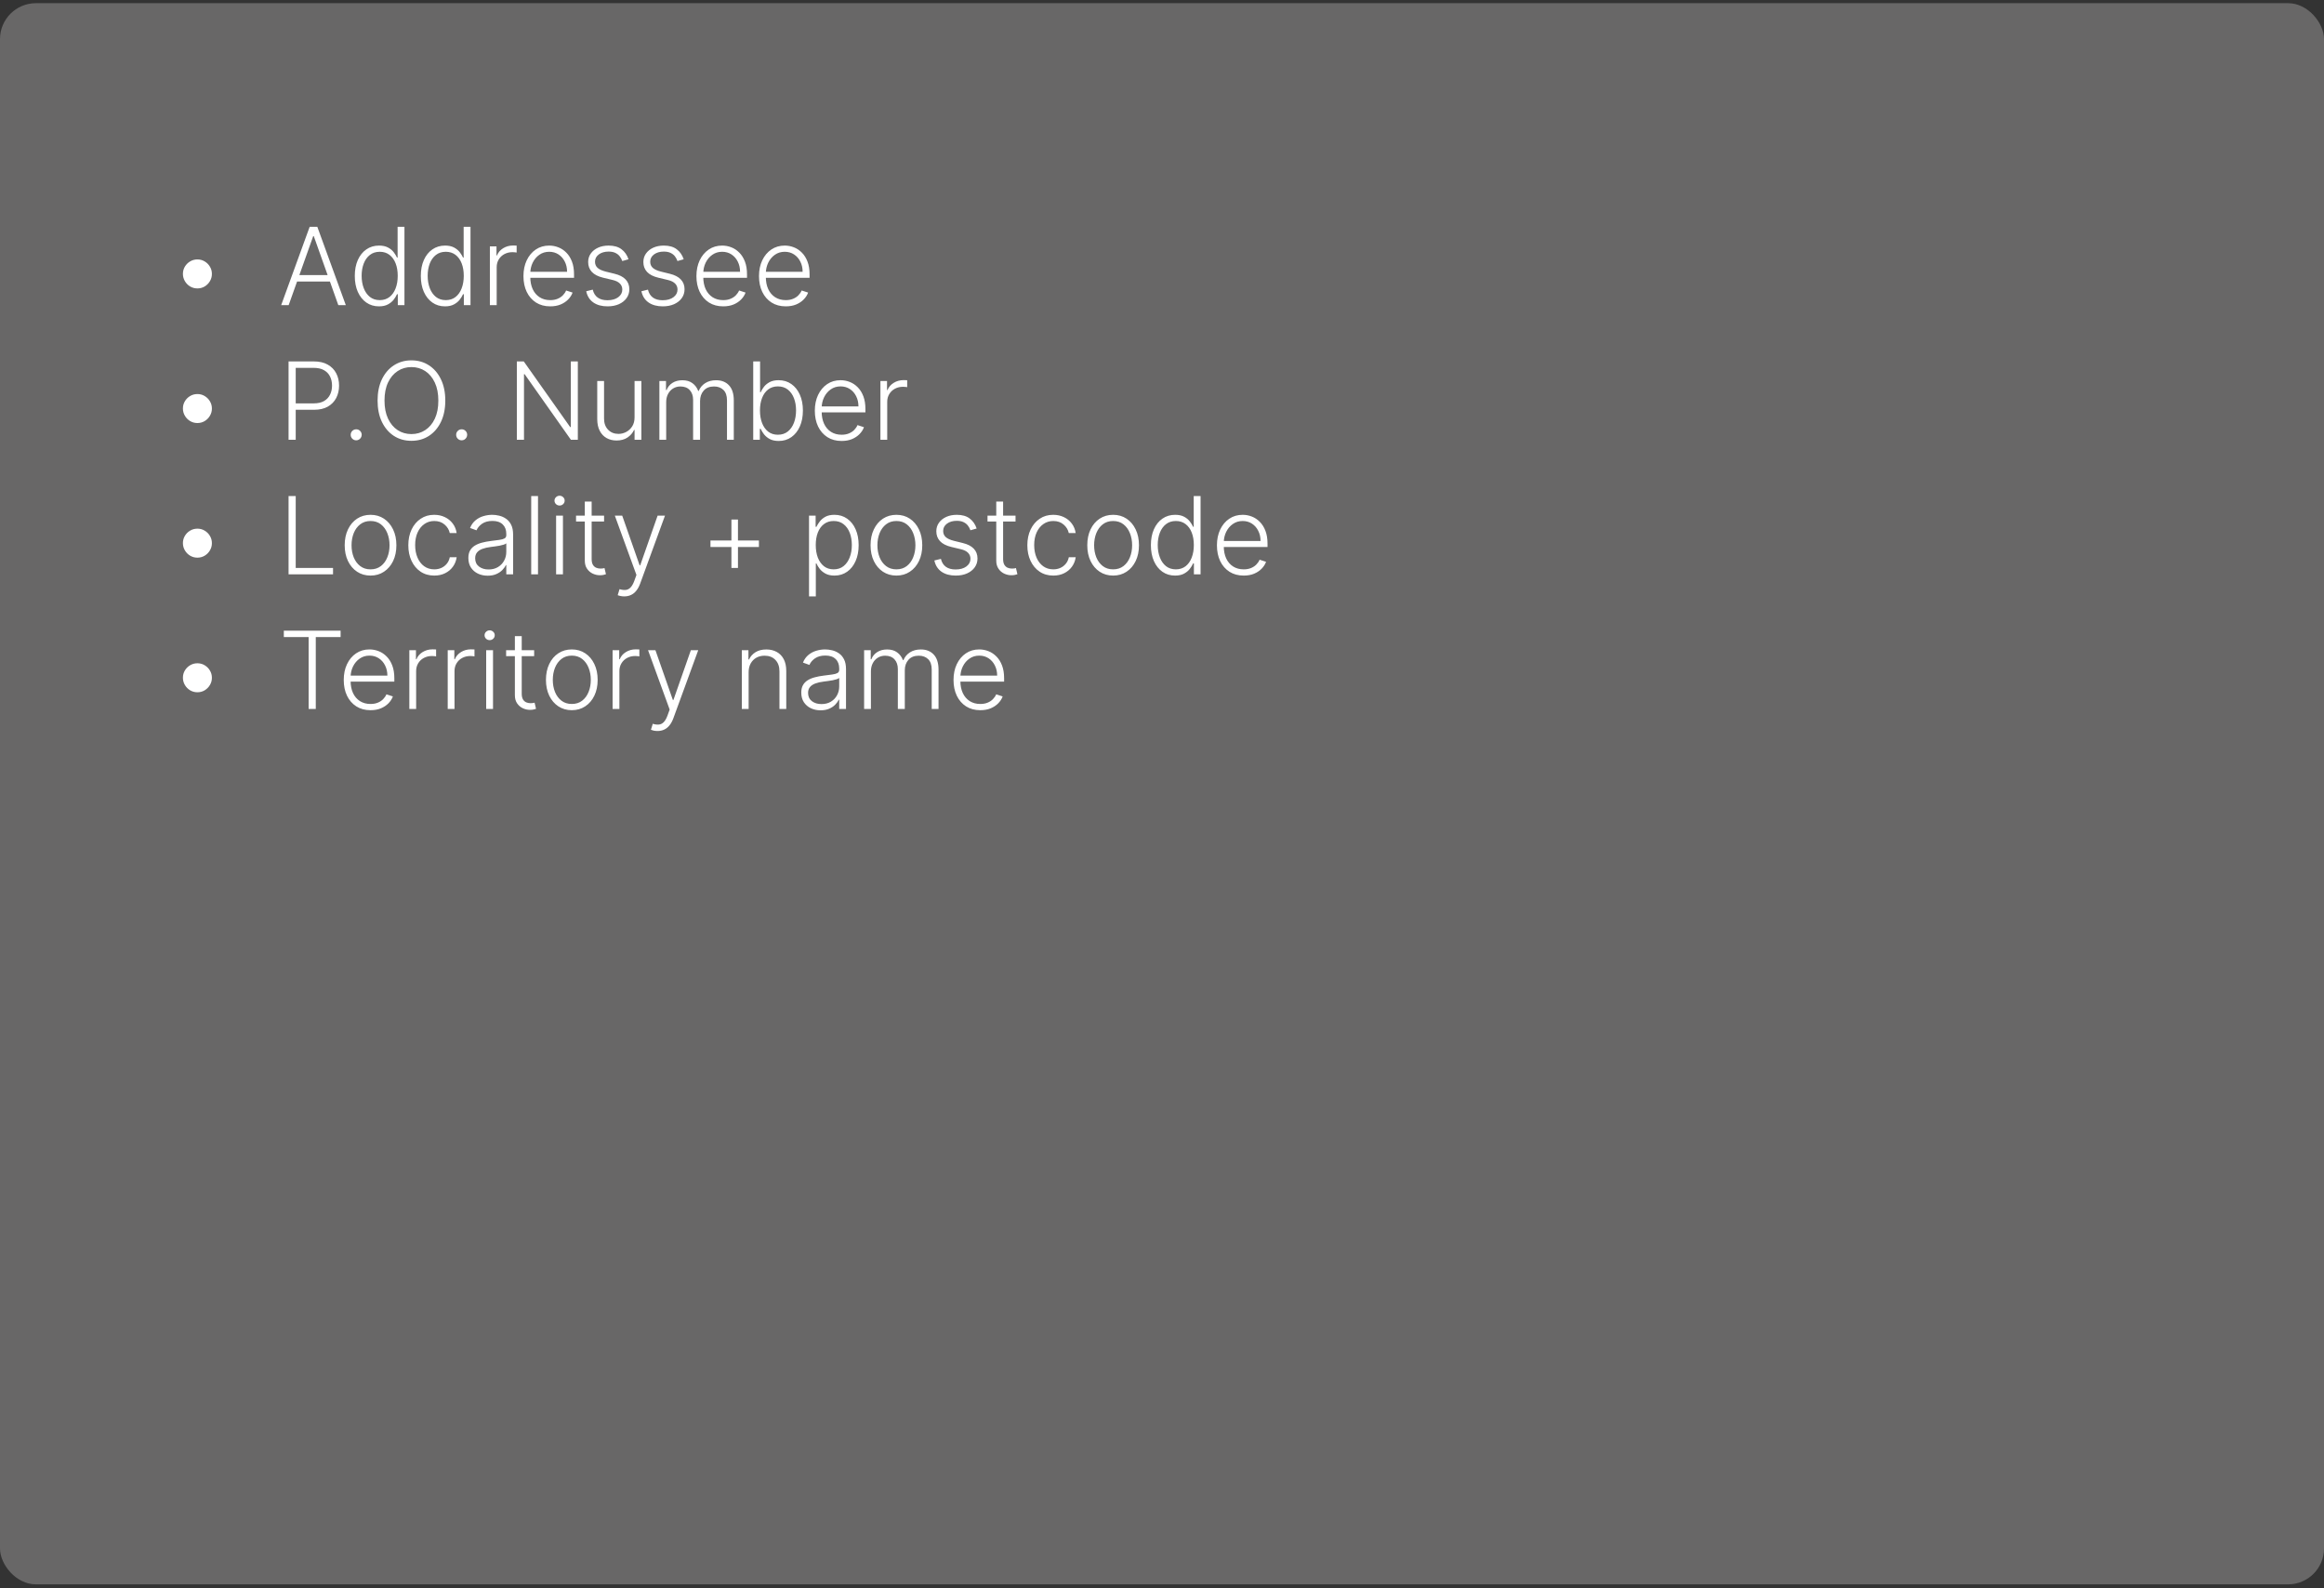 <svg width="259" height="177" viewBox="0 0 259 177" fill="none" xmlns="http://www.w3.org/2000/svg">
<rect x="0" y="0" width="259" height="177" fill="#333333" stroke="none"/>
<rect y="0.355" width="259" height="176.187" rx="4" fill="#686767"/>
<path d="M22 32.138C21.704 32.138 21.435 32.065 21.19 31.921C20.946 31.773 20.751 31.577 20.607 31.332C20.462 31.088 20.388 30.818 20.385 30.523C20.385 30.224 20.457 29.954 20.602 29.713C20.747 29.469 20.942 29.274 21.186 29.129C21.433 28.982 21.704 28.908 22 28.908C22.298 28.908 22.568 28.982 22.81 29.129C23.054 29.274 23.249 29.469 23.393 29.713C23.541 29.954 23.615 30.224 23.615 30.523C23.615 30.818 23.541 31.088 23.393 31.332C23.249 31.577 23.054 31.773 22.81 31.921C22.568 32.065 22.298 32.138 22 32.138ZM32.172 34H31.337L34.511 25.273H35.364L38.538 34H37.703L34.967 26.308H34.908L32.172 34ZM32.773 30.655H37.102V31.371H32.773V30.655ZM42.233 34.136C41.696 34.136 41.226 33.994 40.822 33.71C40.419 33.426 40.104 33.03 39.876 32.521C39.652 32.013 39.54 31.421 39.54 30.744C39.54 30.071 39.652 29.482 39.876 28.976C40.104 28.467 40.42 28.072 40.827 27.791C41.233 27.507 41.706 27.365 42.246 27.365C42.644 27.365 42.974 27.436 43.239 27.578C43.503 27.717 43.715 27.891 43.874 28.098C44.033 28.305 44.156 28.507 44.244 28.703H44.312V25.273H45.075V34H44.334V32.785H44.244C44.156 32.984 44.031 33.189 43.869 33.399C43.707 33.606 43.493 33.781 43.226 33.923C42.962 34.065 42.631 34.136 42.233 34.136ZM42.322 33.442C42.746 33.442 43.106 33.327 43.405 33.097C43.703 32.864 43.93 32.544 44.087 32.138C44.246 31.729 44.325 31.26 44.325 30.732C44.325 30.209 44.247 29.747 44.091 29.347C43.935 28.943 43.707 28.628 43.409 28.401C43.111 28.171 42.749 28.055 42.322 28.055C41.885 28.055 41.516 28.175 41.215 28.413C40.916 28.649 40.689 28.969 40.533 29.372C40.379 29.776 40.303 30.229 40.303 30.732C40.303 31.24 40.381 31.699 40.537 32.108C40.693 32.517 40.92 32.842 41.219 33.084C41.52 33.322 41.888 33.442 42.322 33.442ZM49.592 34.136C49.055 34.136 48.585 33.994 48.182 33.71C47.778 33.426 47.463 33.03 47.236 32.521C47.011 32.013 46.899 31.421 46.899 30.744C46.899 30.071 47.011 29.482 47.236 28.976C47.463 28.467 47.78 28.072 48.186 27.791C48.592 27.507 49.065 27.365 49.605 27.365C50.003 27.365 50.334 27.436 50.598 27.578C50.862 27.717 51.074 27.891 51.233 28.098C51.392 28.305 51.516 28.507 51.604 28.703H51.672V25.273H52.435V34H51.693V32.785H51.604C51.516 32.984 51.391 33.189 51.229 33.399C51.067 33.606 50.852 33.781 50.585 33.923C50.321 34.065 49.99 34.136 49.592 34.136ZM49.682 33.442C50.105 33.442 50.466 33.327 50.764 33.097C51.062 32.864 51.29 32.544 51.446 32.138C51.605 31.729 51.685 31.26 51.685 30.732C51.685 30.209 51.606 29.747 51.45 29.347C51.294 28.943 51.067 28.628 50.769 28.401C50.47 28.171 50.108 28.055 49.682 28.055C49.244 28.055 48.875 28.175 48.574 28.413C48.276 28.649 48.048 28.969 47.892 29.372C47.739 29.776 47.662 30.229 47.662 30.732C47.662 31.24 47.74 31.699 47.896 32.108C48.053 32.517 48.28 32.842 48.578 33.084C48.879 33.322 49.247 33.442 49.682 33.442ZM54.595 34V27.454H55.332V28.46H55.388C55.519 28.131 55.746 27.865 56.07 27.663C56.396 27.459 56.766 27.357 57.178 27.357C57.24 27.357 57.31 27.358 57.386 27.361C57.463 27.364 57.527 27.366 57.578 27.369V28.141C57.544 28.135 57.484 28.126 57.399 28.115C57.314 28.104 57.222 28.098 57.122 28.098C56.781 28.098 56.477 28.171 56.21 28.315C55.946 28.457 55.737 28.655 55.584 28.908C55.43 29.16 55.354 29.449 55.354 29.773V34H54.595ZM61.32 34.136C60.709 34.136 60.18 33.994 59.734 33.71C59.288 33.423 58.943 33.027 58.699 32.521C58.457 32.013 58.337 31.428 58.337 30.766C58.337 30.107 58.457 29.521 58.699 29.01C58.943 28.496 59.28 28.094 59.709 27.804C60.141 27.511 60.639 27.365 61.205 27.365C61.56 27.365 61.902 27.43 62.231 27.561C62.561 27.689 62.856 27.886 63.118 28.153C63.382 28.418 63.591 28.751 63.744 29.155C63.898 29.555 63.974 30.03 63.974 30.578V30.953H58.861V30.284H63.199C63.199 29.864 63.114 29.486 62.943 29.151C62.776 28.812 62.541 28.546 62.24 28.349C61.942 28.153 61.597 28.055 61.205 28.055C60.79 28.055 60.425 28.166 60.109 28.388C59.794 28.609 59.547 28.902 59.368 29.266C59.192 29.629 59.102 30.027 59.099 30.459V30.859C59.099 31.379 59.189 31.834 59.368 32.223C59.55 32.609 59.807 32.909 60.139 33.122C60.472 33.335 60.865 33.442 61.32 33.442C61.629 33.442 61.901 33.394 62.133 33.297C62.369 33.2 62.567 33.071 62.726 32.909C62.888 32.744 63.01 32.564 63.092 32.368L63.812 32.602C63.713 32.878 63.55 33.132 63.322 33.365C63.098 33.598 62.817 33.785 62.479 33.928C62.144 34.067 61.757 34.136 61.32 34.136ZM70.044 28.891L69.349 29.087C69.281 28.891 69.184 28.713 69.059 28.554C68.934 28.395 68.771 28.268 68.569 28.175C68.37 28.081 68.123 28.034 67.828 28.034C67.385 28.034 67.021 28.139 66.737 28.349C66.453 28.56 66.311 28.831 66.311 29.163C66.311 29.445 66.407 29.673 66.6 29.849C66.796 30.023 67.098 30.16 67.504 30.263L68.493 30.506C69.041 30.639 69.451 30.851 69.724 31.141C70 31.43 70.137 31.794 70.137 32.231C70.137 32.601 70.035 32.929 69.831 33.216C69.626 33.503 69.341 33.729 68.974 33.894C68.61 34.055 68.189 34.136 67.709 34.136C67.069 34.136 66.542 33.993 66.127 33.706C65.713 33.416 65.447 32.999 65.331 32.453L66.059 32.274C66.153 32.663 66.336 32.957 66.609 33.156C66.885 33.355 67.247 33.455 67.696 33.455C68.198 33.455 68.6 33.342 68.902 33.118C69.203 32.891 69.353 32.606 69.353 32.266C69.353 32.001 69.265 31.78 69.089 31.601C68.913 31.419 68.646 31.285 68.288 31.2L67.218 30.945C66.65 30.808 66.23 30.592 65.957 30.297C65.684 30.001 65.548 29.635 65.548 29.197C65.548 28.837 65.646 28.52 65.842 28.247C66.038 27.972 66.308 27.756 66.652 27.599C66.995 27.443 67.387 27.365 67.828 27.365C68.427 27.365 68.906 27.501 69.264 27.774C69.625 28.044 69.885 28.416 70.044 28.891ZM76.196 28.891L75.501 29.087C75.433 28.891 75.337 28.713 75.212 28.554C75.087 28.395 74.923 28.268 74.722 28.175C74.523 28.081 74.276 28.034 73.98 28.034C73.537 28.034 73.173 28.139 72.889 28.349C72.605 28.56 72.463 28.831 72.463 29.163C72.463 29.445 72.56 29.673 72.753 29.849C72.949 30.023 73.25 30.16 73.656 30.263L74.645 30.506C75.193 30.639 75.604 30.851 75.876 31.141C76.152 31.43 76.29 31.794 76.29 32.231C76.29 32.601 76.188 32.929 75.983 33.216C75.778 33.503 75.493 33.729 75.126 33.894C74.763 34.055 74.341 34.136 73.861 34.136C73.222 34.136 72.695 33.993 72.28 33.706C71.865 33.416 71.599 32.999 71.483 32.453L72.212 32.274C72.305 32.663 72.489 32.957 72.761 33.156C73.037 33.355 73.399 33.455 73.848 33.455C74.351 33.455 74.753 33.342 75.054 33.118C75.355 32.891 75.506 32.606 75.506 32.266C75.506 32.001 75.418 31.78 75.242 31.601C75.065 31.419 74.798 31.285 74.44 31.2L73.371 30.945C72.803 30.808 72.382 30.592 72.109 30.297C71.837 30.001 71.7 29.635 71.7 29.197C71.7 28.837 71.798 28.52 71.994 28.247C72.19 27.972 72.46 27.756 72.804 27.599C73.148 27.443 73.54 27.365 73.98 27.365C74.579 27.365 75.058 27.501 75.416 27.774C75.777 28.044 76.037 28.416 76.196 28.891ZM80.597 34.136C79.986 34.136 79.458 33.994 79.012 33.71C78.566 33.423 78.221 33.027 77.976 32.521C77.735 32.013 77.614 31.428 77.614 30.766C77.614 30.107 77.735 29.521 77.976 29.01C78.221 28.496 78.557 28.094 78.986 27.804C79.418 27.511 79.916 27.365 80.482 27.365C80.837 27.365 81.179 27.43 81.509 27.561C81.838 27.689 82.134 27.886 82.395 28.153C82.659 28.418 82.868 28.751 83.022 29.155C83.175 29.555 83.252 30.03 83.252 30.578V30.953H78.138V30.284H82.476C82.476 29.864 82.391 29.486 82.221 29.151C82.053 28.812 81.819 28.546 81.517 28.349C81.219 28.153 80.874 28.055 80.482 28.055C80.067 28.055 79.702 28.166 79.387 28.388C79.071 28.609 78.824 28.902 78.645 29.266C78.469 29.629 78.38 30.027 78.377 30.459V30.859C78.377 31.379 78.466 31.834 78.645 32.223C78.827 32.609 79.084 32.909 79.416 33.122C79.749 33.335 80.142 33.442 80.597 33.442C80.907 33.442 81.178 33.394 81.411 33.297C81.647 33.2 81.844 33.071 82.003 32.909C82.165 32.744 82.287 32.564 82.37 32.368L83.09 32.602C82.99 32.878 82.827 33.132 82.6 33.365C82.375 33.598 82.094 33.785 81.756 33.928C81.421 34.067 81.034 34.136 80.597 34.136ZM87.57 34.136C86.959 34.136 86.43 33.994 85.984 33.71C85.538 33.423 85.193 33.027 84.949 32.521C84.707 32.013 84.587 31.428 84.587 30.766C84.587 30.107 84.707 29.521 84.949 29.01C85.193 28.496 85.53 28.094 85.959 27.804C86.391 27.511 86.889 27.365 87.454 27.365C87.81 27.365 88.152 27.43 88.481 27.561C88.811 27.689 89.106 27.886 89.368 28.153C89.632 28.418 89.841 28.751 89.994 29.155C90.148 29.555 90.224 30.03 90.224 30.578V30.953H85.111V30.284H89.449C89.449 29.864 89.364 29.486 89.193 29.151C89.026 28.812 88.791 28.546 88.49 28.349C88.192 28.153 87.847 28.055 87.454 28.055C87.04 28.055 86.675 28.166 86.359 28.388C86.044 28.609 85.797 28.902 85.618 29.266C85.442 29.629 85.352 30.027 85.349 30.459V30.859C85.349 31.379 85.439 31.834 85.618 32.223C85.8 32.609 86.057 32.909 86.389 33.122C86.722 33.335 87.115 33.442 87.57 33.442C87.879 33.442 88.151 33.394 88.383 33.297C88.619 33.2 88.817 33.071 88.976 32.909C89.138 32.744 89.26 32.564 89.342 32.368L90.062 32.602C89.963 32.878 89.8 33.132 89.572 33.365C89.348 33.598 89.067 33.785 88.729 33.928C88.394 34.067 88.007 34.136 87.57 34.136ZM22 47.138C21.704 47.138 21.435 47.065 21.19 46.92C20.946 46.773 20.751 46.577 20.607 46.332C20.462 46.088 20.388 45.818 20.385 45.523C20.385 45.224 20.457 44.955 20.602 44.713C20.747 44.469 20.942 44.274 21.186 44.129C21.433 43.981 21.704 43.908 22 43.908C22.298 43.908 22.568 43.981 22.81 44.129C23.054 44.274 23.249 44.469 23.393 44.713C23.541 44.955 23.615 45.224 23.615 45.523C23.615 45.818 23.541 46.088 23.393 46.332C23.249 46.577 23.054 46.773 22.81 46.92C22.568 47.065 22.298 47.138 22 47.138ZM32.159 49V40.273H34.976C35.595 40.273 36.112 40.392 36.527 40.631C36.945 40.867 37.258 41.188 37.469 41.594C37.682 42 37.788 42.457 37.788 42.966C37.788 43.474 37.683 43.933 37.473 44.342C37.263 44.749 36.95 45.071 36.535 45.31C36.121 45.545 35.605 45.663 34.989 45.663H32.773V44.947H34.967C35.425 44.947 35.804 44.862 36.105 44.692C36.406 44.519 36.631 44.283 36.778 43.984C36.929 43.686 37.004 43.347 37.004 42.966C37.004 42.585 36.929 42.246 36.778 41.947C36.631 41.649 36.405 41.415 36.101 41.244C35.8 41.074 35.418 40.989 34.955 40.989H32.956V49H32.159ZM39.696 49.064C39.529 49.064 39.384 49.004 39.262 48.885C39.142 48.763 39.083 48.618 39.083 48.45C39.083 48.28 39.142 48.135 39.262 48.016C39.384 47.896 39.529 47.837 39.696 47.837C39.867 47.837 40.012 47.896 40.131 48.016C40.25 48.135 40.31 48.28 40.31 48.45C40.31 48.561 40.282 48.663 40.225 48.757C40.171 48.851 40.097 48.926 40.003 48.983C39.912 49.037 39.81 49.064 39.696 49.064ZM49.626 44.636C49.626 45.545 49.465 46.337 49.141 47.01C48.817 47.68 48.371 48.2 47.803 48.57C47.237 48.936 46.587 49.119 45.851 49.119C45.115 49.119 44.463 48.936 43.895 48.57C43.33 48.2 42.885 47.68 42.561 47.01C42.24 46.337 42.08 45.545 42.08 44.636C42.08 43.727 42.24 42.938 42.561 42.267C42.885 41.594 43.331 41.074 43.899 40.707C44.467 40.338 45.118 40.153 45.851 40.153C46.587 40.153 47.237 40.338 47.803 40.707C48.371 41.074 48.817 41.594 49.141 42.267C49.465 42.938 49.626 43.727 49.626 44.636ZM48.851 44.636C48.851 43.855 48.72 43.186 48.459 42.629C48.197 42.07 47.841 41.642 47.389 41.347C46.938 41.051 46.425 40.903 45.851 40.903C45.28 40.903 44.769 41.051 44.317 41.347C43.865 41.642 43.507 42.068 43.243 42.625C42.981 43.182 42.851 43.852 42.851 44.636C42.851 45.418 42.981 46.087 43.243 46.644C43.504 47.2 43.861 47.628 44.312 47.926C44.764 48.222 45.277 48.369 45.851 48.369C46.425 48.369 46.938 48.222 47.389 47.926C47.844 47.631 48.202 47.205 48.463 46.648C48.724 46.088 48.854 45.418 48.851 44.636ZM51.45 49.064C51.283 49.064 51.138 49.004 51.016 48.885C50.896 48.763 50.837 48.618 50.837 48.45C50.837 48.28 50.896 48.135 51.016 48.016C51.138 47.896 51.283 47.837 51.45 47.837C51.621 47.837 51.766 47.896 51.885 48.016C52.004 48.135 52.064 48.28 52.064 48.45C52.064 48.561 52.035 48.663 51.979 48.757C51.925 48.851 51.851 48.926 51.757 48.983C51.666 49.037 51.564 49.064 51.45 49.064ZM64.397 40.273V49H63.622L58.466 41.692H58.397V49H57.6V40.273H58.372L63.545 47.59H63.613V40.273H64.397ZM70.719 46.499V42.455H71.478V49H70.719V47.913H70.659C70.506 48.249 70.263 48.528 69.931 48.753C69.598 48.974 69.192 49.085 68.712 49.085C68.294 49.085 67.924 48.994 67.6 48.812C67.276 48.628 67.022 48.358 66.837 48.003C66.652 47.648 66.56 47.212 66.56 46.695V42.455H67.319V46.648C67.319 47.159 67.469 47.571 67.77 47.883C68.071 48.193 68.458 48.348 68.929 48.348C69.225 48.348 69.509 48.277 69.782 48.135C70.054 47.993 70.279 47.785 70.455 47.513C70.631 47.237 70.719 46.899 70.719 46.499ZM73.486 49V42.455H74.223V43.46H74.291C74.422 43.122 74.639 42.856 74.943 42.663C75.25 42.467 75.618 42.369 76.047 42.369C76.499 42.369 76.869 42.476 77.159 42.689C77.452 42.899 77.671 43.189 77.815 43.558H77.871C78.019 43.195 78.258 42.906 78.591 42.693C78.926 42.477 79.332 42.369 79.81 42.369C80.418 42.369 80.898 42.561 81.25 42.945C81.602 43.325 81.778 43.882 81.778 44.615V49H81.02V44.615C81.02 44.098 80.888 43.71 80.624 43.452C80.359 43.193 80.011 43.064 79.579 43.064C79.079 43.064 78.695 43.217 78.425 43.524C78.155 43.831 78.02 44.22 78.02 44.692V49H77.244V44.547C77.244 44.104 77.121 43.746 76.874 43.473C76.626 43.2 76.278 43.064 75.829 43.064C75.528 43.064 75.257 43.138 75.016 43.285C74.777 43.433 74.588 43.639 74.449 43.903C74.312 44.165 74.244 44.466 74.244 44.807V49H73.486ZM83.944 49V40.273H84.707V43.703H84.775C84.86 43.507 84.983 43.305 85.142 43.098C85.304 42.891 85.515 42.717 85.777 42.578C86.041 42.436 86.373 42.365 86.774 42.365C87.311 42.365 87.782 42.507 88.189 42.791C88.595 43.072 88.912 43.467 89.139 43.976C89.366 44.481 89.48 45.071 89.48 45.744C89.48 46.42 89.366 47.013 89.139 47.521C88.914 48.03 88.599 48.426 88.193 48.71C87.789 48.994 87.321 49.136 86.787 49.136C86.389 49.136 86.056 49.065 85.789 48.923C85.525 48.781 85.312 48.606 85.15 48.399C84.988 48.189 84.863 47.984 84.775 47.785H84.681V49H83.944ZM84.694 45.731C84.694 46.26 84.772 46.729 84.929 47.138C85.088 47.544 85.315 47.864 85.61 48.097C85.909 48.327 86.269 48.442 86.693 48.442C87.127 48.442 87.495 48.322 87.796 48.084C88.098 47.842 88.326 47.517 88.483 47.108C88.639 46.699 88.717 46.24 88.717 45.731C88.717 45.229 88.639 44.776 88.483 44.372C88.329 43.969 88.102 43.649 87.801 43.413C87.5 43.175 87.13 43.055 86.693 43.055C86.267 43.055 85.904 43.17 85.606 43.401C85.311 43.628 85.085 43.943 84.929 44.347C84.772 44.747 84.694 45.209 84.694 45.731ZM93.792 49.136C93.181 49.136 92.653 48.994 92.207 48.71C91.761 48.423 91.416 48.027 91.171 47.521C90.93 47.013 90.809 46.428 90.809 45.766C90.809 45.106 90.93 44.521 91.171 44.01C91.416 43.496 91.752 43.094 92.181 42.804C92.613 42.511 93.112 42.365 93.677 42.365C94.032 42.365 94.375 42.43 94.704 42.561C95.034 42.689 95.329 42.886 95.591 43.153C95.855 43.418 96.064 43.751 96.217 44.155C96.37 44.555 96.447 45.03 96.447 45.578V45.953H91.334V45.284H95.671C95.671 44.864 95.586 44.486 95.416 44.151C95.248 43.812 95.014 43.545 94.713 43.349C94.414 43.153 94.069 43.055 93.677 43.055C93.262 43.055 92.897 43.166 92.582 43.388C92.267 43.609 92.019 43.902 91.841 44.266C91.664 44.629 91.575 45.027 91.572 45.459V45.859C91.572 46.379 91.662 46.834 91.841 47.223C92.022 47.609 92.279 47.909 92.612 48.122C92.944 48.335 93.338 48.442 93.792 48.442C94.102 48.442 94.373 48.394 94.606 48.297C94.842 48.2 95.039 48.071 95.198 47.909C95.36 47.744 95.483 47.564 95.565 47.368L96.285 47.602C96.186 47.878 96.022 48.132 95.795 48.365C95.571 48.598 95.289 48.785 94.951 48.928C94.616 49.067 94.23 49.136 93.792 49.136ZM98.119 49V42.455H98.856V43.46H98.911C99.042 43.131 99.269 42.865 99.593 42.663C99.92 42.459 100.289 42.356 100.701 42.356C100.763 42.356 100.833 42.358 100.91 42.361C100.987 42.364 101.05 42.367 101.102 42.369V43.141C101.067 43.135 101.008 43.126 100.923 43.115C100.837 43.104 100.745 43.098 100.646 43.098C100.305 43.098 100.001 43.17 99.734 43.315C99.469 43.457 99.261 43.655 99.107 43.908C98.954 44.16 98.877 44.449 98.877 44.773V49H98.119ZM22 62.138C21.704 62.138 21.435 62.065 21.19 61.92C20.946 61.773 20.751 61.577 20.607 61.332C20.462 61.088 20.388 60.818 20.385 60.523C20.385 60.224 20.457 59.955 20.602 59.713C20.747 59.469 20.942 59.274 21.186 59.129C21.433 58.981 21.704 58.908 22 58.908C22.298 58.908 22.568 58.981 22.81 59.129C23.054 59.274 23.249 59.469 23.393 59.713C23.541 59.955 23.615 60.224 23.615 60.523C23.615 60.818 23.541 61.088 23.393 61.332C23.249 61.577 23.054 61.773 22.81 61.92C22.568 62.065 22.298 62.138 22 62.138ZM32.159 64V55.273H32.956V63.284H37.115V64H32.159ZM41.295 64.136C40.73 64.136 40.23 63.993 39.795 63.706C39.364 63.419 39.026 63.023 38.781 62.517C38.537 62.008 38.415 61.422 38.415 60.757C38.415 60.087 38.537 59.497 38.781 58.989C39.026 58.477 39.364 58.08 39.795 57.795C40.23 57.508 40.73 57.365 41.295 57.365C41.861 57.365 42.359 57.508 42.791 57.795C43.223 58.082 43.561 58.48 43.805 58.989C44.053 59.497 44.176 60.087 44.176 60.757C44.176 61.422 44.054 62.008 43.81 62.517C43.565 63.023 43.226 63.419 42.791 63.706C42.359 63.993 41.861 64.136 41.295 64.136ZM41.295 63.442C41.75 63.442 42.135 63.32 42.45 63.075C42.766 62.831 43.004 62.506 43.166 62.099C43.331 61.693 43.413 61.246 43.413 60.757C43.413 60.269 43.331 59.82 43.166 59.41C43.004 59.001 42.766 58.673 42.45 58.426C42.135 58.179 41.75 58.055 41.295 58.055C40.844 58.055 40.459 58.179 40.141 58.426C39.825 58.673 39.585 59.001 39.42 59.41C39.258 59.82 39.178 60.269 39.178 60.757C39.178 61.246 39.258 61.693 39.42 62.099C39.585 62.506 39.825 62.831 40.141 63.075C40.456 63.32 40.841 63.442 41.295 63.442ZM48.398 64.136C47.813 64.136 47.303 63.99 46.868 63.697C46.436 63.405 46.101 63.004 45.863 62.496C45.624 61.987 45.505 61.408 45.505 60.757C45.505 60.101 45.625 59.517 45.867 59.006C46.111 58.494 46.449 58.094 46.881 57.804C47.313 57.511 47.814 57.365 48.385 57.365C48.823 57.365 49.219 57.45 49.574 57.621C49.929 57.788 50.222 58.026 50.452 58.332C50.685 58.636 50.831 58.992 50.891 59.398H50.124C50.044 59.028 49.853 58.713 49.549 58.452C49.248 58.188 48.864 58.055 48.398 58.055C47.98 58.055 47.611 58.169 47.29 58.396C46.969 58.621 46.718 58.935 46.536 59.338C46.357 59.739 46.267 60.203 46.267 60.731C46.267 61.263 46.355 61.733 46.532 62.142C46.708 62.548 46.955 62.867 47.273 63.097C47.594 63.327 47.969 63.442 48.398 63.442C48.688 63.442 48.952 63.388 49.191 63.28C49.432 63.169 49.634 63.013 49.796 62.811C49.961 62.609 50.071 62.369 50.128 62.091H50.895C50.838 62.486 50.698 62.838 50.473 63.148C50.252 63.455 49.963 63.696 49.608 63.872C49.256 64.048 48.853 64.136 48.398 64.136ZM54.349 64.149C53.954 64.149 53.593 64.072 53.267 63.919C52.94 63.763 52.68 63.538 52.487 63.246C52.294 62.95 52.197 62.592 52.197 62.172C52.197 61.848 52.258 61.575 52.38 61.354C52.502 61.132 52.676 60.95 52.9 60.808C53.125 60.666 53.39 60.554 53.697 60.472C54.004 60.389 54.342 60.325 54.711 60.28C55.078 60.234 55.387 60.195 55.64 60.16C55.896 60.126 56.091 60.072 56.224 59.999C56.358 59.925 56.424 59.805 56.424 59.641V59.487C56.424 59.041 56.291 58.69 56.024 58.435C55.76 58.176 55.379 58.047 54.882 58.047C54.41 58.047 54.025 58.151 53.727 58.358C53.431 58.565 53.224 58.81 53.105 59.091L52.385 58.831C52.532 58.473 52.737 58.188 52.998 57.974C53.26 57.758 53.552 57.604 53.876 57.51C54.2 57.413 54.528 57.365 54.86 57.365C55.11 57.365 55.37 57.398 55.64 57.463C55.913 57.528 56.166 57.642 56.399 57.804C56.632 57.963 56.821 58.186 56.966 58.473C57.11 58.757 57.183 59.118 57.183 59.555V64H56.424V62.965H56.377C56.287 63.158 56.152 63.345 55.973 63.527C55.794 63.709 55.569 63.858 55.299 63.974C55.029 64.091 54.713 64.149 54.349 64.149ZM54.451 63.455C54.855 63.455 55.204 63.365 55.5 63.186C55.795 63.007 56.022 62.77 56.181 62.474C56.343 62.176 56.424 61.848 56.424 61.49V60.544C56.367 60.598 56.272 60.646 56.139 60.689C56.008 60.731 55.856 60.77 55.683 60.804C55.512 60.835 55.342 60.862 55.172 60.885C55.001 60.908 54.848 60.928 54.711 60.945C54.342 60.99 54.027 61.061 53.765 61.158C53.504 61.254 53.304 61.388 53.164 61.558C53.025 61.726 52.956 61.942 52.956 62.206C52.956 62.604 53.098 62.912 53.382 63.131C53.666 63.347 54.022 63.455 54.451 63.455ZM59.959 55.273V64H59.201V55.273H59.959ZM61.975 64V57.455H62.738V64H61.975ZM62.363 56.33C62.206 56.33 62.073 56.277 61.962 56.172C61.851 56.064 61.796 55.935 61.796 55.784C61.796 55.633 61.851 55.506 61.962 55.401C62.073 55.293 62.206 55.239 62.363 55.239C62.519 55.239 62.652 55.293 62.763 55.401C62.874 55.506 62.929 55.633 62.929 55.784C62.929 55.935 62.874 56.064 62.763 56.172C62.652 56.277 62.519 56.33 62.363 56.33ZM67.322 57.455V58.115H64.198V57.455H67.322ZM65.174 55.886H65.937V62.291C65.937 62.564 65.984 62.778 66.077 62.935C66.171 63.088 66.293 63.197 66.444 63.263C66.594 63.325 66.755 63.356 66.925 63.356C67.025 63.356 67.11 63.351 67.181 63.34C67.252 63.325 67.315 63.311 67.369 63.297L67.531 63.983C67.457 64.011 67.366 64.037 67.258 64.06C67.15 64.085 67.016 64.098 66.857 64.098C66.579 64.098 66.31 64.037 66.052 63.915C65.796 63.793 65.586 63.611 65.421 63.369C65.256 63.128 65.174 62.828 65.174 62.47V55.886ZM69.573 66.454C69.422 66.454 69.282 66.44 69.151 66.412C69.02 66.383 68.916 66.352 68.84 66.318L69.044 65.649C69.303 65.729 69.533 65.757 69.735 65.734C69.936 65.715 70.115 65.624 70.272 65.462C70.428 65.303 70.567 65.058 70.689 64.729L70.928 64.064L68.52 57.455H69.343L71.286 62.999H71.346L73.289 57.455H74.111L71.341 65.035C71.225 65.351 71.081 65.614 70.911 65.824C70.74 66.037 70.543 66.195 70.319 66.297C70.097 66.402 69.848 66.454 69.573 66.454ZM81.514 63.288V57.894H82.243V63.288H81.514ZM79.179 60.953V60.229H84.578V60.953H79.179ZM90.162 66.454V57.455H90.899V58.703H90.988C91.079 58.507 91.204 58.307 91.363 58.102C91.522 57.895 91.733 57.72 91.994 57.578C92.258 57.436 92.591 57.365 92.991 57.365C93.531 57.365 94.002 57.507 94.406 57.791C94.812 58.072 95.127 58.467 95.352 58.976C95.579 59.481 95.693 60.071 95.693 60.744C95.693 61.42 95.579 62.013 95.352 62.521C95.127 63.03 94.812 63.426 94.406 63.71C94.002 63.994 93.534 64.136 93 64.136C92.605 64.136 92.274 64.065 92.007 63.923C91.743 63.781 91.528 63.606 91.363 63.399C91.201 63.189 91.076 62.984 90.988 62.785H90.92V66.454H90.162ZM90.912 60.731C90.912 61.26 90.99 61.729 91.146 62.138C91.305 62.544 91.532 62.864 91.828 63.097C92.126 63.327 92.487 63.442 92.91 63.442C93.345 63.442 93.711 63.322 94.01 63.084C94.311 62.842 94.539 62.517 94.696 62.108C94.855 61.699 94.934 61.24 94.934 60.731C94.934 60.229 94.856 59.776 94.7 59.372C94.546 58.969 94.319 58.649 94.018 58.413C93.717 58.175 93.348 58.055 92.91 58.055C92.484 58.055 92.122 58.17 91.823 58.401C91.525 58.628 91.298 58.943 91.142 59.347C90.988 59.747 90.912 60.209 90.912 60.731ZM99.901 64.136C99.336 64.136 98.836 63.993 98.401 63.706C97.969 63.419 97.631 63.023 97.387 62.517C97.142 62.008 97.02 61.422 97.02 60.757C97.02 60.087 97.142 59.497 97.387 58.989C97.631 58.477 97.969 58.08 98.401 57.795C98.836 57.508 99.336 57.365 99.901 57.365C100.466 57.365 100.965 57.508 101.397 57.795C101.828 58.082 102.167 58.48 102.411 58.989C102.658 59.497 102.782 60.087 102.782 60.757C102.782 61.422 102.659 62.008 102.415 62.517C102.171 63.023 101.831 63.419 101.397 63.706C100.965 63.993 100.466 64.136 99.901 64.136ZM99.901 63.442C100.355 63.442 100.74 63.32 101.056 63.075C101.371 62.831 101.61 62.506 101.772 62.099C101.936 61.693 102.019 61.246 102.019 60.757C102.019 60.269 101.936 59.82 101.772 59.41C101.61 59.001 101.371 58.673 101.056 58.426C100.74 58.179 100.355 58.055 99.901 58.055C99.449 58.055 99.064 58.179 98.746 58.426C98.431 58.673 98.191 59.001 98.026 59.41C97.864 59.82 97.783 60.269 97.783 60.757C97.783 61.246 97.864 61.693 98.026 62.099C98.191 62.506 98.431 62.831 98.746 63.075C99.061 63.32 99.446 63.442 99.901 63.442ZM108.844 58.891L108.15 59.087C108.082 58.891 107.985 58.713 107.86 58.554C107.735 58.395 107.572 58.269 107.37 58.175C107.171 58.081 106.924 58.034 106.629 58.034C106.185 58.034 105.822 58.139 105.538 58.349C105.254 58.56 105.112 58.831 105.112 59.163C105.112 59.445 105.208 59.673 105.401 59.849C105.597 60.023 105.898 60.16 106.305 60.263L107.293 60.506C107.842 60.639 108.252 60.851 108.525 61.141C108.8 61.43 108.938 61.794 108.938 62.231C108.938 62.601 108.836 62.929 108.631 63.216C108.427 63.503 108.141 63.729 107.775 63.894C107.411 64.055 106.989 64.136 106.509 64.136C105.87 64.136 105.343 63.993 104.928 63.706C104.513 63.416 104.248 62.999 104.131 62.453L104.86 62.274C104.954 62.663 105.137 62.957 105.41 63.156C105.685 63.355 106.048 63.455 106.496 63.455C106.999 63.455 107.401 63.342 107.702 63.118C108.004 62.891 108.154 62.606 108.154 62.266C108.154 62.001 108.066 61.78 107.89 61.601C107.714 61.419 107.447 61.285 107.089 61.2L106.019 60.945C105.451 60.808 105.031 60.592 104.758 60.297C104.485 60.001 104.349 59.635 104.349 59.197C104.349 58.837 104.447 58.52 104.643 58.247C104.839 57.972 105.109 57.756 105.452 57.599C105.796 57.443 106.188 57.365 106.629 57.365C107.228 57.365 107.707 57.501 108.065 57.774C108.425 58.044 108.685 58.416 108.844 58.891ZM113.177 57.455V58.115H110.054V57.455H113.177ZM111.029 55.886H111.792V62.291C111.792 62.564 111.839 62.778 111.933 62.935C112.027 63.088 112.149 63.197 112.299 63.263C112.45 63.325 112.61 63.356 112.781 63.356C112.88 63.356 112.966 63.351 113.037 63.34C113.108 63.325 113.17 63.311 113.224 63.297L113.386 63.983C113.312 64.011 113.221 64.037 113.113 64.06C113.005 64.085 112.872 64.098 112.713 64.098C112.434 64.098 112.166 64.037 111.907 63.915C111.652 63.793 111.441 63.611 111.277 63.369C111.112 63.128 111.029 62.828 111.029 62.47V55.886ZM117.386 64.136C116.801 64.136 116.291 63.99 115.857 63.697C115.425 63.405 115.089 63.004 114.851 62.496C114.612 61.987 114.493 61.408 114.493 60.757C114.493 60.101 114.614 59.517 114.855 59.006C115.099 58.494 115.438 58.094 115.869 57.804C116.301 57.511 116.803 57.365 117.374 57.365C117.811 57.365 118.207 57.45 118.562 57.621C118.918 57.788 119.21 58.026 119.44 58.332C119.673 58.636 119.82 58.992 119.879 59.398H119.112C119.033 59.028 118.841 58.713 118.537 58.452C118.236 58.188 117.852 58.055 117.386 58.055C116.969 58.055 116.599 58.169 116.278 58.396C115.957 58.621 115.706 58.935 115.524 59.338C115.345 59.739 115.256 60.203 115.256 60.731C115.256 61.263 115.344 61.733 115.52 62.142C115.696 62.548 115.943 62.867 116.261 63.097C116.582 63.327 116.957 63.442 117.386 63.442C117.676 63.442 117.94 63.388 118.179 63.28C118.42 63.169 118.622 63.013 118.784 62.811C118.949 62.609 119.06 62.369 119.116 62.091H119.884C119.827 62.486 119.686 62.838 119.462 63.148C119.24 63.455 118.952 63.696 118.597 63.872C118.244 64.048 117.841 64.136 117.386 64.136ZM124.053 64.136C123.488 64.136 122.988 63.993 122.553 63.706C122.121 63.419 121.783 63.023 121.539 62.517C121.295 62.008 121.173 61.422 121.173 60.757C121.173 60.087 121.295 59.497 121.539 58.989C121.783 58.477 122.121 58.08 122.553 57.795C122.988 57.508 123.488 57.365 124.053 57.365C124.619 57.365 125.117 57.508 125.549 57.795C125.981 58.082 126.319 58.48 126.563 58.989C126.81 59.497 126.934 60.087 126.934 60.757C126.934 61.422 126.812 62.008 126.567 62.517C126.323 63.023 125.984 63.419 125.549 63.706C125.117 63.993 124.619 64.136 124.053 64.136ZM124.053 63.442C124.508 63.442 124.893 63.32 125.208 63.075C125.523 62.831 125.762 62.506 125.924 62.099C126.089 61.693 126.171 61.246 126.171 60.757C126.171 60.269 126.089 59.82 125.924 59.41C125.762 59.001 125.523 58.673 125.208 58.426C124.893 58.179 124.508 58.055 124.053 58.055C123.602 58.055 123.217 58.179 122.898 58.426C122.583 58.673 122.343 59.001 122.178 59.41C122.016 59.82 121.935 60.269 121.935 60.757C121.935 61.246 122.016 61.693 122.178 62.099C122.343 62.506 122.583 62.831 122.898 63.075C123.214 63.32 123.599 63.442 124.053 63.442ZM130.956 64.136C130.419 64.136 129.949 63.994 129.545 63.71C129.142 63.426 128.826 63.03 128.599 62.521C128.375 62.013 128.262 61.42 128.262 60.744C128.262 60.071 128.375 59.481 128.599 58.976C128.826 58.467 129.143 58.072 129.549 57.791C129.956 57.507 130.429 57.365 130.968 57.365C131.366 57.365 131.697 57.436 131.961 57.578C132.225 57.717 132.437 57.891 132.596 58.098C132.755 58.305 132.879 58.507 132.967 58.703H133.035V55.273H133.798V64H133.056V62.785H132.967C132.879 62.984 132.754 63.189 132.592 63.399C132.43 63.606 132.216 63.781 131.949 63.923C131.684 64.065 131.353 64.136 130.956 64.136ZM131.045 63.442C131.468 63.442 131.829 63.327 132.127 63.097C132.426 62.864 132.653 62.544 132.809 62.138C132.968 61.729 133.048 61.26 133.048 60.731C133.048 60.209 132.97 59.747 132.814 59.347C132.657 58.943 132.43 58.628 132.132 58.401C131.833 58.17 131.471 58.055 131.045 58.055C130.608 58.055 130.238 58.175 129.937 58.413C129.639 58.649 129.412 58.969 129.255 59.372C129.102 59.776 129.025 60.229 129.025 60.731C129.025 61.24 129.103 61.699 129.26 62.108C129.416 62.517 129.643 62.842 129.941 63.084C130.243 63.322 130.61 63.442 131.045 63.442ZM138.605 64.136C137.994 64.136 137.466 63.994 137.02 63.71C136.574 63.423 136.228 63.027 135.984 62.521C135.743 62.013 135.622 61.428 135.622 60.766C135.622 60.106 135.743 59.521 135.984 59.01C136.228 58.496 136.565 58.094 136.994 57.804C137.426 57.511 137.924 57.365 138.49 57.365C138.845 57.365 139.187 57.43 139.517 57.561C139.846 57.689 140.142 57.886 140.403 58.153C140.667 58.418 140.876 58.751 141.029 59.155C141.183 59.555 141.26 60.03 141.26 60.578V60.953H136.146V60.284H140.484C140.484 59.864 140.399 59.486 140.228 59.151C140.061 58.812 139.826 58.545 139.525 58.349C139.227 58.153 138.882 58.055 138.49 58.055C138.075 58.055 137.71 58.166 137.395 58.388C137.079 58.609 136.832 58.902 136.653 59.266C136.477 59.629 136.387 60.027 136.385 60.459V60.859C136.385 61.379 136.474 61.834 136.653 62.223C136.835 62.609 137.092 62.909 137.424 63.122C137.757 63.335 138.15 63.442 138.605 63.442C138.914 63.442 139.186 63.394 139.419 63.297C139.654 63.2 139.852 63.071 140.011 62.909C140.173 62.744 140.295 62.564 140.377 62.368L141.098 62.602C140.998 62.878 140.835 63.132 140.608 63.365C140.383 63.598 140.102 63.785 139.764 63.928C139.429 64.067 139.042 64.136 138.605 64.136ZM22 77.138C21.704 77.138 21.435 77.065 21.19 76.921C20.946 76.773 20.751 76.577 20.607 76.332C20.462 76.088 20.388 75.818 20.385 75.523C20.385 75.224 20.457 74.954 20.602 74.713C20.747 74.469 20.942 74.274 21.186 74.129C21.433 73.981 21.704 73.908 22 73.908C22.298 73.908 22.568 73.981 22.81 74.129C23.054 74.274 23.249 74.469 23.393 74.713C23.541 74.954 23.615 75.224 23.615 75.523C23.615 75.818 23.541 76.088 23.393 76.332C23.249 76.577 23.054 76.773 22.81 76.921C22.568 77.065 22.298 77.138 22 77.138ZM31.631 70.989V70.273H37.959V70.989H35.193V79H34.396V70.989H31.631ZM41.292 79.136C40.681 79.136 40.153 78.994 39.707 78.71C39.261 78.423 38.916 78.027 38.672 77.521C38.43 77.013 38.309 76.428 38.309 75.766C38.309 75.106 38.43 74.521 38.672 74.01C38.916 73.496 39.252 73.094 39.681 72.804C40.113 72.511 40.612 72.365 41.177 72.365C41.532 72.365 41.875 72.43 42.204 72.561C42.534 72.689 42.829 72.886 43.091 73.153C43.355 73.418 43.564 73.751 43.717 74.155C43.87 74.555 43.947 75.03 43.947 75.578V75.953H38.834V75.284H43.172C43.172 74.864 43.086 74.486 42.916 74.151C42.748 73.812 42.514 73.546 42.213 73.349C41.914 73.153 41.569 73.055 41.177 73.055C40.762 73.055 40.397 73.166 40.082 73.388C39.767 73.609 39.52 73.902 39.341 74.266C39.164 74.629 39.075 75.027 39.072 75.459V75.859C39.072 76.379 39.162 76.834 39.341 77.223C39.522 77.609 39.779 77.909 40.112 78.122C40.444 78.335 40.838 78.442 41.292 78.442C41.602 78.442 41.873 78.394 42.106 78.297C42.342 78.2 42.539 78.071 42.699 77.909C42.86 77.744 42.983 77.564 43.065 77.368L43.785 77.602C43.686 77.878 43.522 78.132 43.295 78.365C43.071 78.598 42.789 78.785 42.451 78.928C42.116 79.067 41.73 79.136 41.292 79.136ZM45.619 79V72.454H46.356V73.46H46.411C46.542 73.131 46.769 72.865 47.093 72.663C47.42 72.459 47.789 72.356 48.201 72.356C48.264 72.356 48.333 72.358 48.41 72.361C48.486 72.364 48.55 72.367 48.602 72.369V73.141C48.568 73.135 48.508 73.126 48.423 73.115C48.337 73.104 48.245 73.098 48.146 73.098C47.805 73.098 47.501 73.171 47.234 73.315C46.969 73.457 46.761 73.655 46.607 73.908C46.454 74.16 46.377 74.449 46.377 74.773V79H45.619ZM49.896 79V72.454H50.633V73.46H50.689C50.819 73.131 51.047 72.865 51.37 72.663C51.697 72.459 52.066 72.356 52.478 72.356C52.541 72.356 52.61 72.358 52.687 72.361C52.764 72.364 52.828 72.367 52.879 72.369V73.141C52.845 73.135 52.785 73.126 52.7 73.115C52.615 73.104 52.522 73.098 52.423 73.098C52.082 73.098 51.778 73.171 51.511 73.315C51.247 73.457 51.038 73.655 50.885 73.908C50.731 74.16 50.654 74.449 50.654 74.773V79H49.896ZM54.182 79V72.454H54.945V79H54.182ZM54.57 71.329C54.413 71.329 54.28 71.277 54.169 71.172C54.058 71.064 54.003 70.935 54.003 70.784C54.003 70.633 54.058 70.506 54.169 70.401C54.28 70.293 54.413 70.239 54.57 70.239C54.726 70.239 54.859 70.293 54.97 70.401C55.081 70.506 55.136 70.633 55.136 70.784C55.136 70.935 55.081 71.064 54.97 71.172C54.859 71.277 54.726 71.329 54.57 71.329ZM59.529 72.454V73.115H56.405V72.454H59.529ZM57.381 70.886H58.144V77.291C58.144 77.564 58.191 77.778 58.284 77.935C58.378 78.088 58.5 78.197 58.651 78.263C58.801 78.325 58.962 78.356 59.133 78.356C59.232 78.356 59.317 78.351 59.388 78.34C59.459 78.325 59.522 78.311 59.576 78.297L59.738 78.983C59.664 79.011 59.573 79.037 59.465 79.06C59.357 79.085 59.223 79.098 59.064 79.098C58.786 79.098 58.517 79.037 58.259 78.915C58.003 78.793 57.793 78.611 57.628 78.369C57.463 78.128 57.381 77.828 57.381 77.47V70.886ZM63.725 79.136C63.16 79.136 62.66 78.993 62.225 78.706C61.793 78.419 61.455 78.023 61.211 77.517C60.967 77.008 60.844 76.422 60.844 75.757C60.844 75.087 60.967 74.497 61.211 73.989C61.455 73.477 61.793 73.079 62.225 72.796C62.66 72.508 63.16 72.365 63.725 72.365C64.29 72.365 64.789 72.508 65.221 72.796C65.653 73.082 65.991 73.48 66.235 73.989C66.482 74.497 66.606 75.087 66.606 75.757C66.606 76.422 66.484 77.008 66.239 77.517C65.995 78.023 65.656 78.419 65.221 78.706C64.789 78.993 64.29 79.136 63.725 79.136ZM63.725 78.442C64.18 78.442 64.565 78.32 64.88 78.075C65.195 77.831 65.434 77.506 65.596 77.099C65.761 76.693 65.843 76.246 65.843 75.757C65.843 75.269 65.761 74.82 65.596 74.41C65.434 74.001 65.195 73.673 64.88 73.426C64.565 73.179 64.18 73.055 63.725 73.055C63.273 73.055 62.889 73.179 62.57 73.426C62.255 73.673 62.015 74.001 61.85 74.41C61.688 74.82 61.607 75.269 61.607 75.757C61.607 76.246 61.688 76.693 61.85 77.099C62.015 77.506 62.255 77.831 62.57 78.075C62.886 78.32 63.271 78.442 63.725 78.442ZM68.271 79V72.454H69.008V73.46H69.064C69.194 73.131 69.421 72.865 69.745 72.663C70.072 72.459 70.441 72.356 70.853 72.356C70.916 72.356 70.985 72.358 71.062 72.361C71.139 72.364 71.203 72.367 71.254 72.369V73.141C71.22 73.135 71.16 73.126 71.075 73.115C70.99 73.104 70.897 73.098 70.798 73.098C70.457 73.098 70.153 73.171 69.886 73.315C69.622 73.457 69.413 73.655 69.26 73.908C69.106 74.16 69.029 74.449 69.029 74.773V79H68.271ZM73.276 81.454C73.125 81.454 72.985 81.44 72.854 81.412C72.723 81.383 72.62 81.352 72.543 81.318L72.748 80.649C73.006 80.729 73.236 80.757 73.438 80.734C73.64 80.715 73.819 80.624 73.975 80.462C74.131 80.303 74.27 80.058 74.392 79.729L74.631 79.064L72.223 72.454H73.046L74.989 77.999H75.049L76.992 72.454H77.814L75.044 80.035C74.928 80.351 74.784 80.614 74.614 80.824C74.444 81.037 74.246 81.195 74.022 81.297C73.8 81.402 73.552 81.454 73.276 81.454ZM83.432 74.909V79H82.673V72.454H83.41V73.481H83.479C83.632 73.146 83.871 72.878 84.195 72.676C84.521 72.472 84.925 72.369 85.405 72.369C85.845 72.369 86.231 72.462 86.564 72.646C86.899 72.828 87.159 73.097 87.344 73.452C87.531 73.807 87.625 74.243 87.625 74.76V79H86.867V74.807C86.867 74.27 86.716 73.845 86.415 73.533C86.117 73.22 85.716 73.064 85.213 73.064C84.869 73.064 84.564 73.138 84.297 73.285C84.03 73.433 83.818 73.646 83.662 73.925C83.508 74.2 83.432 74.528 83.432 74.909ZM91.451 79.149C91.056 79.149 90.695 79.072 90.368 78.919C90.041 78.763 89.782 78.538 89.588 78.246C89.395 77.95 89.299 77.592 89.299 77.172C89.299 76.848 89.36 76.575 89.482 76.354C89.604 76.132 89.777 75.95 90.002 75.808C90.226 75.666 90.492 75.554 90.799 75.472C91.106 75.389 91.444 75.325 91.813 75.28C92.179 75.234 92.489 75.195 92.742 75.16C92.998 75.126 93.192 75.072 93.326 74.999C93.459 74.925 93.526 74.805 93.526 74.641V74.487C93.526 74.041 93.392 73.69 93.125 73.435C92.861 73.176 92.481 73.047 91.983 73.047C91.512 73.047 91.127 73.151 90.829 73.358C90.533 73.565 90.326 73.81 90.206 74.091L89.486 73.831C89.634 73.473 89.838 73.188 90.1 72.974C90.361 72.758 90.654 72.604 90.978 72.51C91.302 72.413 91.63 72.365 91.962 72.365C92.212 72.365 92.472 72.398 92.742 72.463C93.015 72.528 93.267 72.642 93.5 72.804C93.733 72.963 93.922 73.186 94.067 73.473C94.212 73.757 94.284 74.118 94.284 74.555V79H93.526V77.965H93.479C93.388 78.158 93.253 78.345 93.074 78.527C92.895 78.709 92.671 78.858 92.401 78.974C92.131 79.091 91.814 79.149 91.451 79.149ZM91.553 78.454C91.956 78.454 92.306 78.365 92.601 78.186C92.897 78.007 93.124 77.77 93.283 77.474C93.445 77.176 93.526 76.848 93.526 76.49V75.544C93.469 75.598 93.374 75.646 93.24 75.689C93.11 75.731 92.958 75.77 92.784 75.804C92.614 75.835 92.444 75.862 92.273 75.885C92.103 75.908 91.949 75.928 91.813 75.945C91.444 75.99 91.128 76.061 90.867 76.158C90.606 76.254 90.405 76.388 90.266 76.558C90.127 76.726 90.057 76.942 90.057 77.206C90.057 77.604 90.199 77.912 90.483 78.131C90.767 78.347 91.124 78.454 91.553 78.454ZM96.302 79V72.454H97.039V73.46H97.108C97.238 73.122 97.456 72.856 97.76 72.663C98.066 72.467 98.434 72.369 98.863 72.369C99.315 72.369 99.686 72.476 99.975 72.689C100.268 72.899 100.487 73.189 100.632 73.558H100.687C100.835 73.195 101.075 72.906 101.407 72.693C101.743 72.477 102.149 72.369 102.626 72.369C103.234 72.369 103.714 72.561 104.066 72.945C104.419 73.325 104.595 73.882 104.595 74.615V79H103.836V74.615C103.836 74.098 103.704 73.71 103.44 73.452C103.176 73.193 102.828 73.064 102.396 73.064C101.896 73.064 101.511 73.217 101.241 73.524C100.971 73.831 100.836 74.22 100.836 74.692V79H100.061V74.547C100.061 74.104 99.937 73.746 99.69 73.473C99.443 73.2 99.095 73.064 98.646 73.064C98.345 73.064 98.073 73.138 97.832 73.285C97.593 73.433 97.404 73.639 97.265 73.903C97.129 74.165 97.061 74.466 97.061 74.807V79H96.302ZM109.249 79.136C108.638 79.136 108.11 78.994 107.664 78.71C107.218 78.423 106.873 78.027 106.629 77.521C106.387 77.013 106.266 76.428 106.266 75.766C106.266 75.106 106.387 74.521 106.629 74.01C106.873 73.496 107.21 73.094 107.638 72.804C108.07 72.511 108.569 72.365 109.134 72.365C109.489 72.365 109.832 72.43 110.161 72.561C110.491 72.689 110.786 72.886 111.048 73.153C111.312 73.418 111.521 73.751 111.674 74.155C111.827 74.555 111.904 75.03 111.904 75.578V75.953H106.79V75.284H111.129C111.129 74.864 111.043 74.486 110.873 74.151C110.705 73.812 110.471 73.546 110.17 73.349C109.871 73.153 109.526 73.055 109.134 73.055C108.719 73.055 108.354 73.166 108.039 73.388C107.724 73.609 107.477 73.902 107.298 74.266C107.121 74.629 107.032 75.027 107.029 75.459V75.859C107.029 76.379 107.119 76.834 107.298 77.223C107.479 77.609 107.737 77.909 108.069 78.122C108.401 78.335 108.795 78.442 109.249 78.442C109.559 78.442 109.83 78.394 110.063 78.297C110.299 78.2 110.496 78.071 110.656 77.909C110.817 77.744 110.94 77.564 111.022 77.368L111.742 77.602C111.643 77.878 111.479 78.132 111.252 78.365C111.028 78.598 110.746 78.785 110.408 78.928C110.073 79.067 109.687 79.136 109.249 79.136Z" fill="white"/>
</svg>
